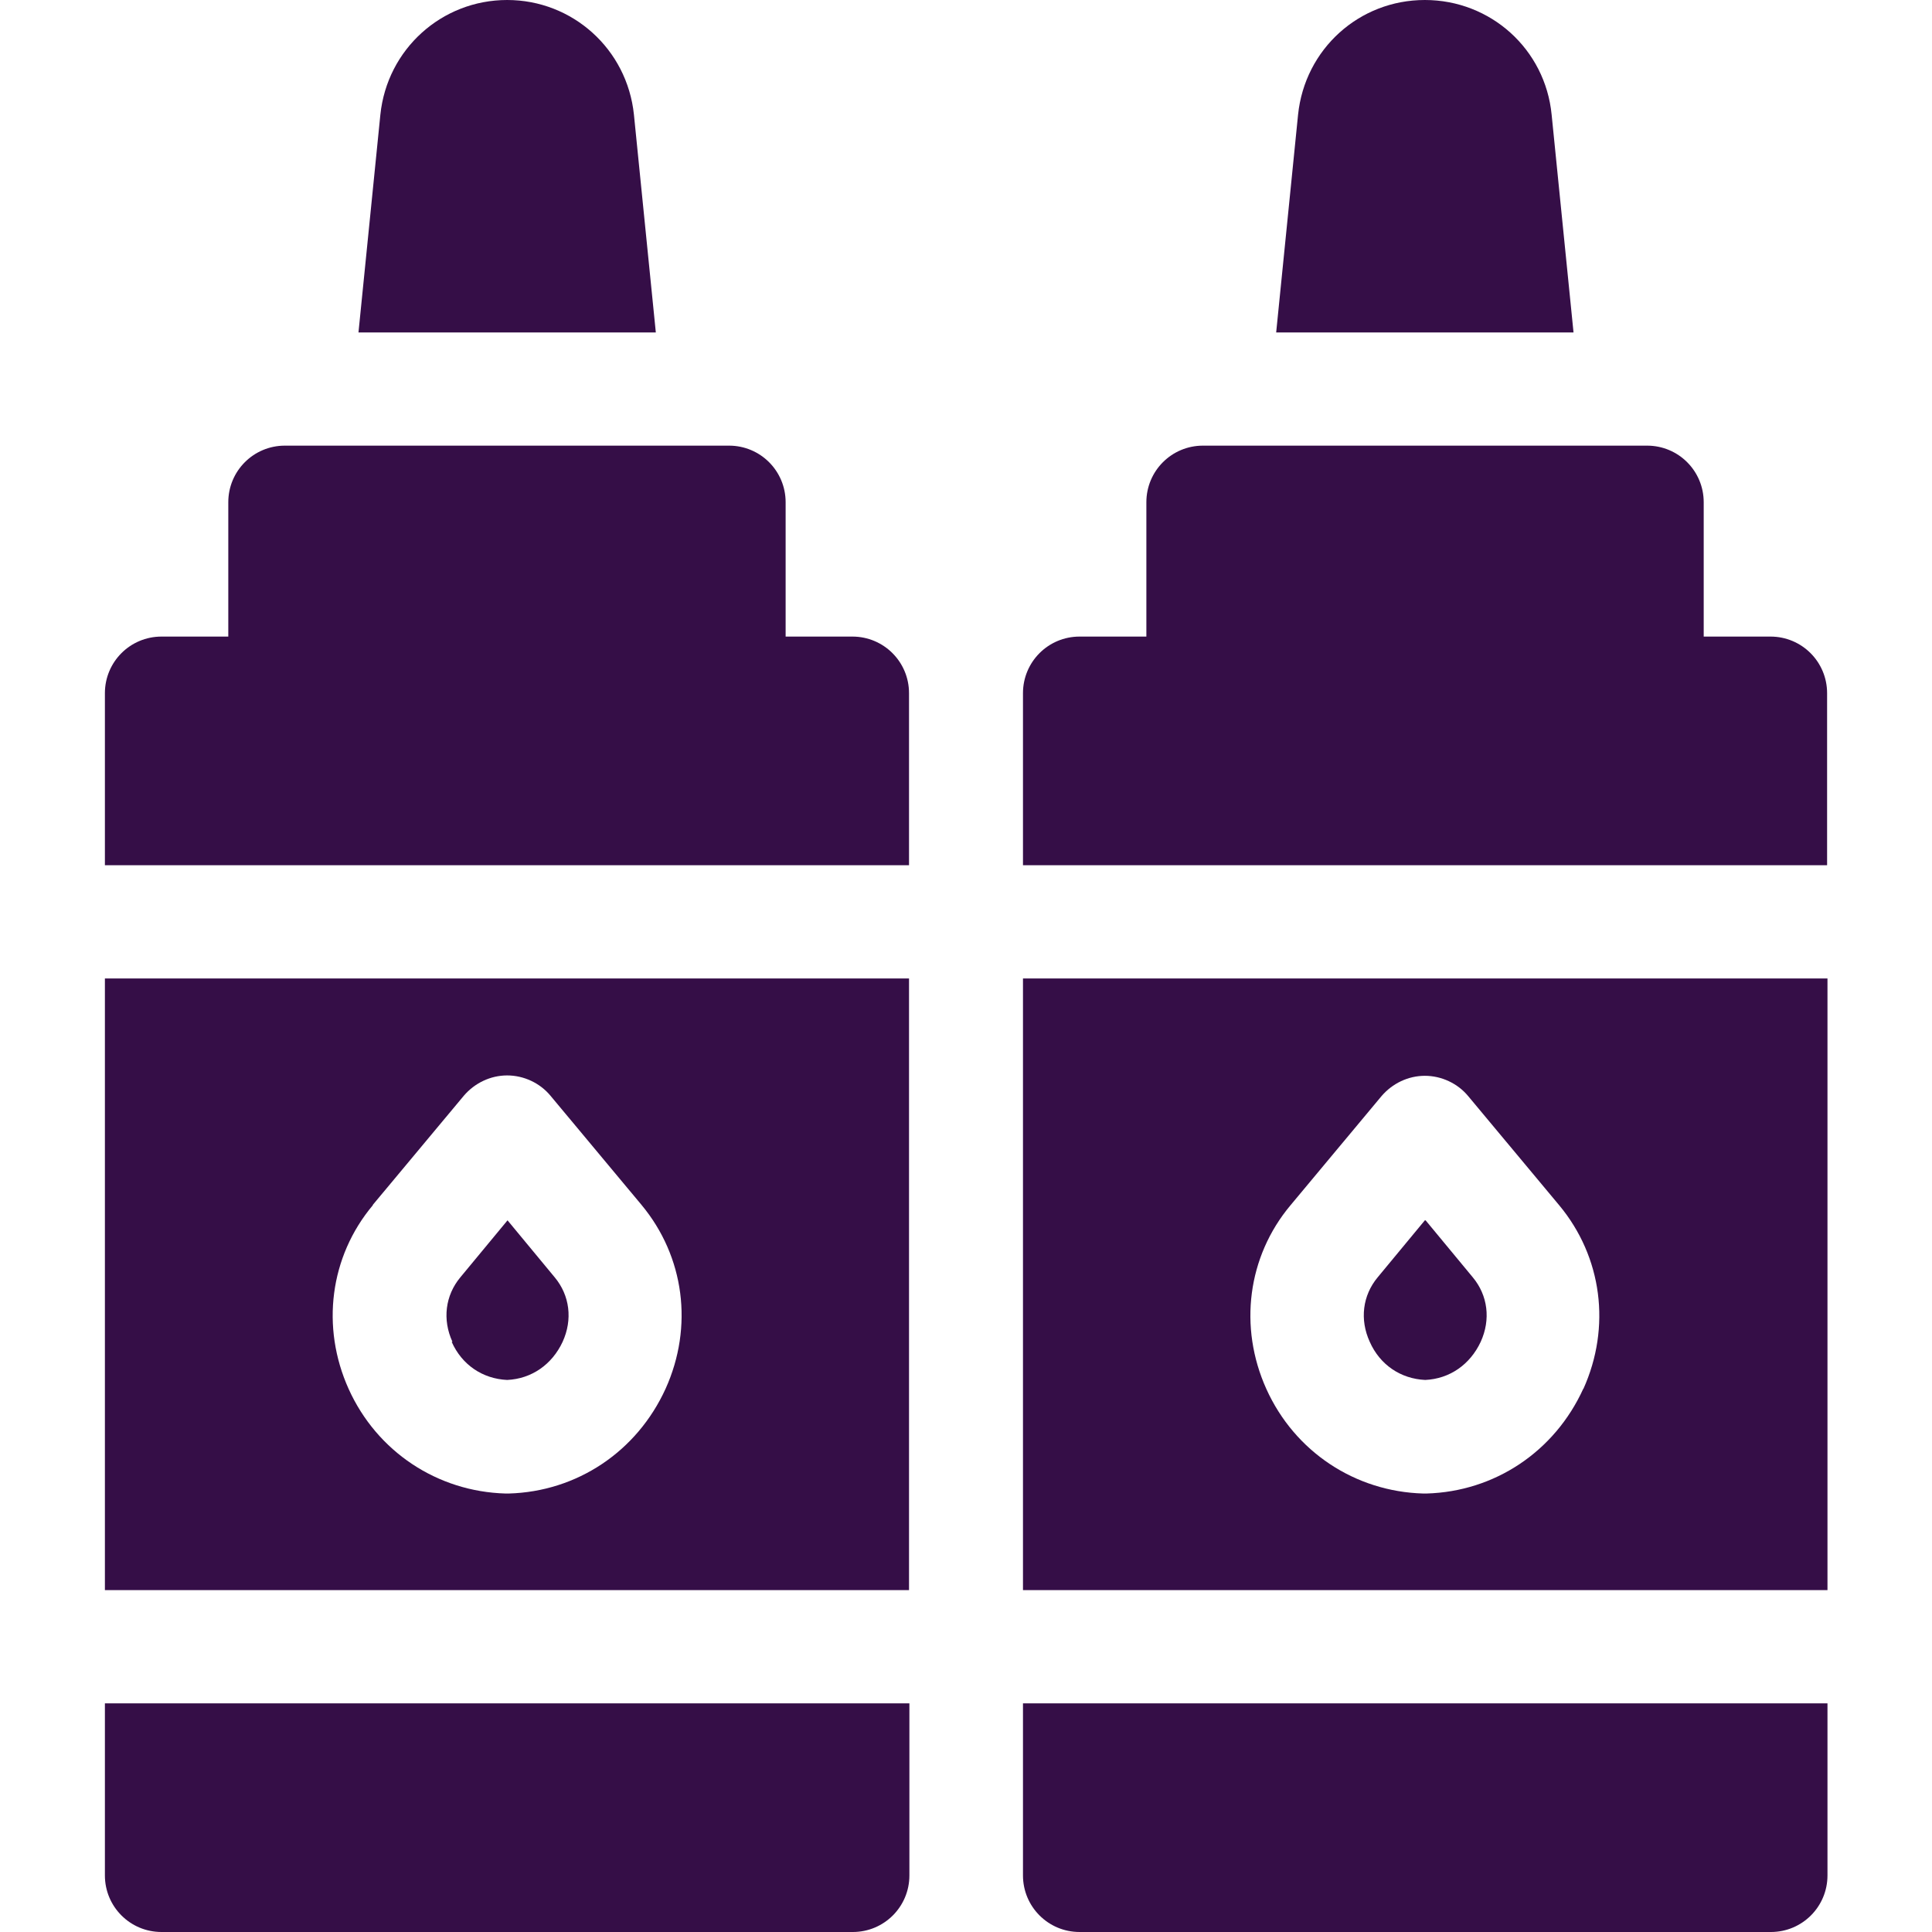 <?xml version="1.0" encoding="UTF-8"?>
<svg xmlns="http://www.w3.org/2000/svg" id="Capa_1" version="1.1" viewBox="0 0 512 512">
  <defs>
    <style>
      .st0 {
        fill: #350e47;
      }
    </style>
  </defs>
  <path class="st0" d="M271.1,259.3v162.1h213.2v-162.1h-213.2ZM419.6,368c-7.6,16.7-23.5,27.3-41.6,27.8-.1,0-.3,0-.4,0s-.3,0-.4,0c-18.1-.5-34.1-11.1-41.6-27.7-7.4-16.4-5-35.1,6.4-48.7l24.1-28.9c2.9-3.4,7.1-5.4,11.5-5.4s8.7,2,11.5,5.4l24.1,28.9c11.4,13.7,13.8,32.3,6.4,48.7h0Z"></path>
  <path class="st0" d="M271.1,451.4v45.6c0,8.3,6.7,15,15,15h183.2c8.3,0,15-6.7,15-15v-45.6h-213.2Z"></path>
  <path class="st0" d="M484.2,229.3v-45.6c0-8.3-6.7-15-15-15h-17.7v-35.6c0-8.3-6.7-15-15-15h-117.7c-8.3,0-15,6.7-15,15v35.6h-17.7c-8.3,0-15,6.7-15,15v45.6h213.2Z"></path>
  <path class="st0" d="M417,88.1l-5.8-57.7C409.5,13,395,0,377.6,0s-31.8,13-33.6,30.4l-5.8,57.7h78.8Z"></path>
  <path class="st0" d="M377.6,323.4l-12.5,15.1c-4,4.8-4.8,11.2-2.1,17.1,2.7,6.1,8.2,9.8,14.7,10.1,6.5-.3,11.9-4.1,14.7-10.1,2.7-5.9,1.9-12.3-2.1-17.1l-12.5-15.1Z"></path>
  <path class="st0" d="M240.9,421.4v-162.1H27.8v162.1h213.2ZM98.8,319.3l24.1-28.9c2.9-3.4,7.1-5.4,11.5-5.4s8.7,2,11.5,5.4l24.1,28.9c11.4,13.7,13.8,32.3,6.4,48.7-7.6,16.7-23.5,27.3-41.6,27.8-.1,0-.3,0-.4,0s-.3,0-.4,0c-18.1-.5-34.1-11.1-41.6-27.7-7.4-16.4-5-35.1,6.4-48.7h0Z"></path>
  <path class="st0" d="M240.9,229.3v-45.6c0-8.3-6.7-15-15-15h-17.7v-35.6c0-8.3-6.7-15-15-15h-117.7c-8.3,0-15,6.7-15,15v35.6h-17.7c-8.3,0-15,6.7-15,15v45.6h213.2Z"></path>
  <path class="st0" d="M27.8,451.4v45.6c0,8.3,6.7,15,15,15h183.2c8.3,0,15-6.7,15-15v-45.6H27.8Z"></path>
  <path class="st0" d="M173.8,88.1l-5.8-57.7C166.2,13,151.7,0,134.4,0s-31.8,13-33.6,30.4l-5.8,57.7h78.8Z"></path>
  <path class="st0" d="M119.7,355.6c2.7,6.1,8.2,9.8,14.7,10.1,6.5-.3,11.9-4.1,14.7-10.1,2.7-5.9,1.9-12.3-2.1-17.1l-12.5-15.1-12.5,15.1c-4,4.8-4.8,11.2-2.1,17.1h0Z"></path>
</svg>
